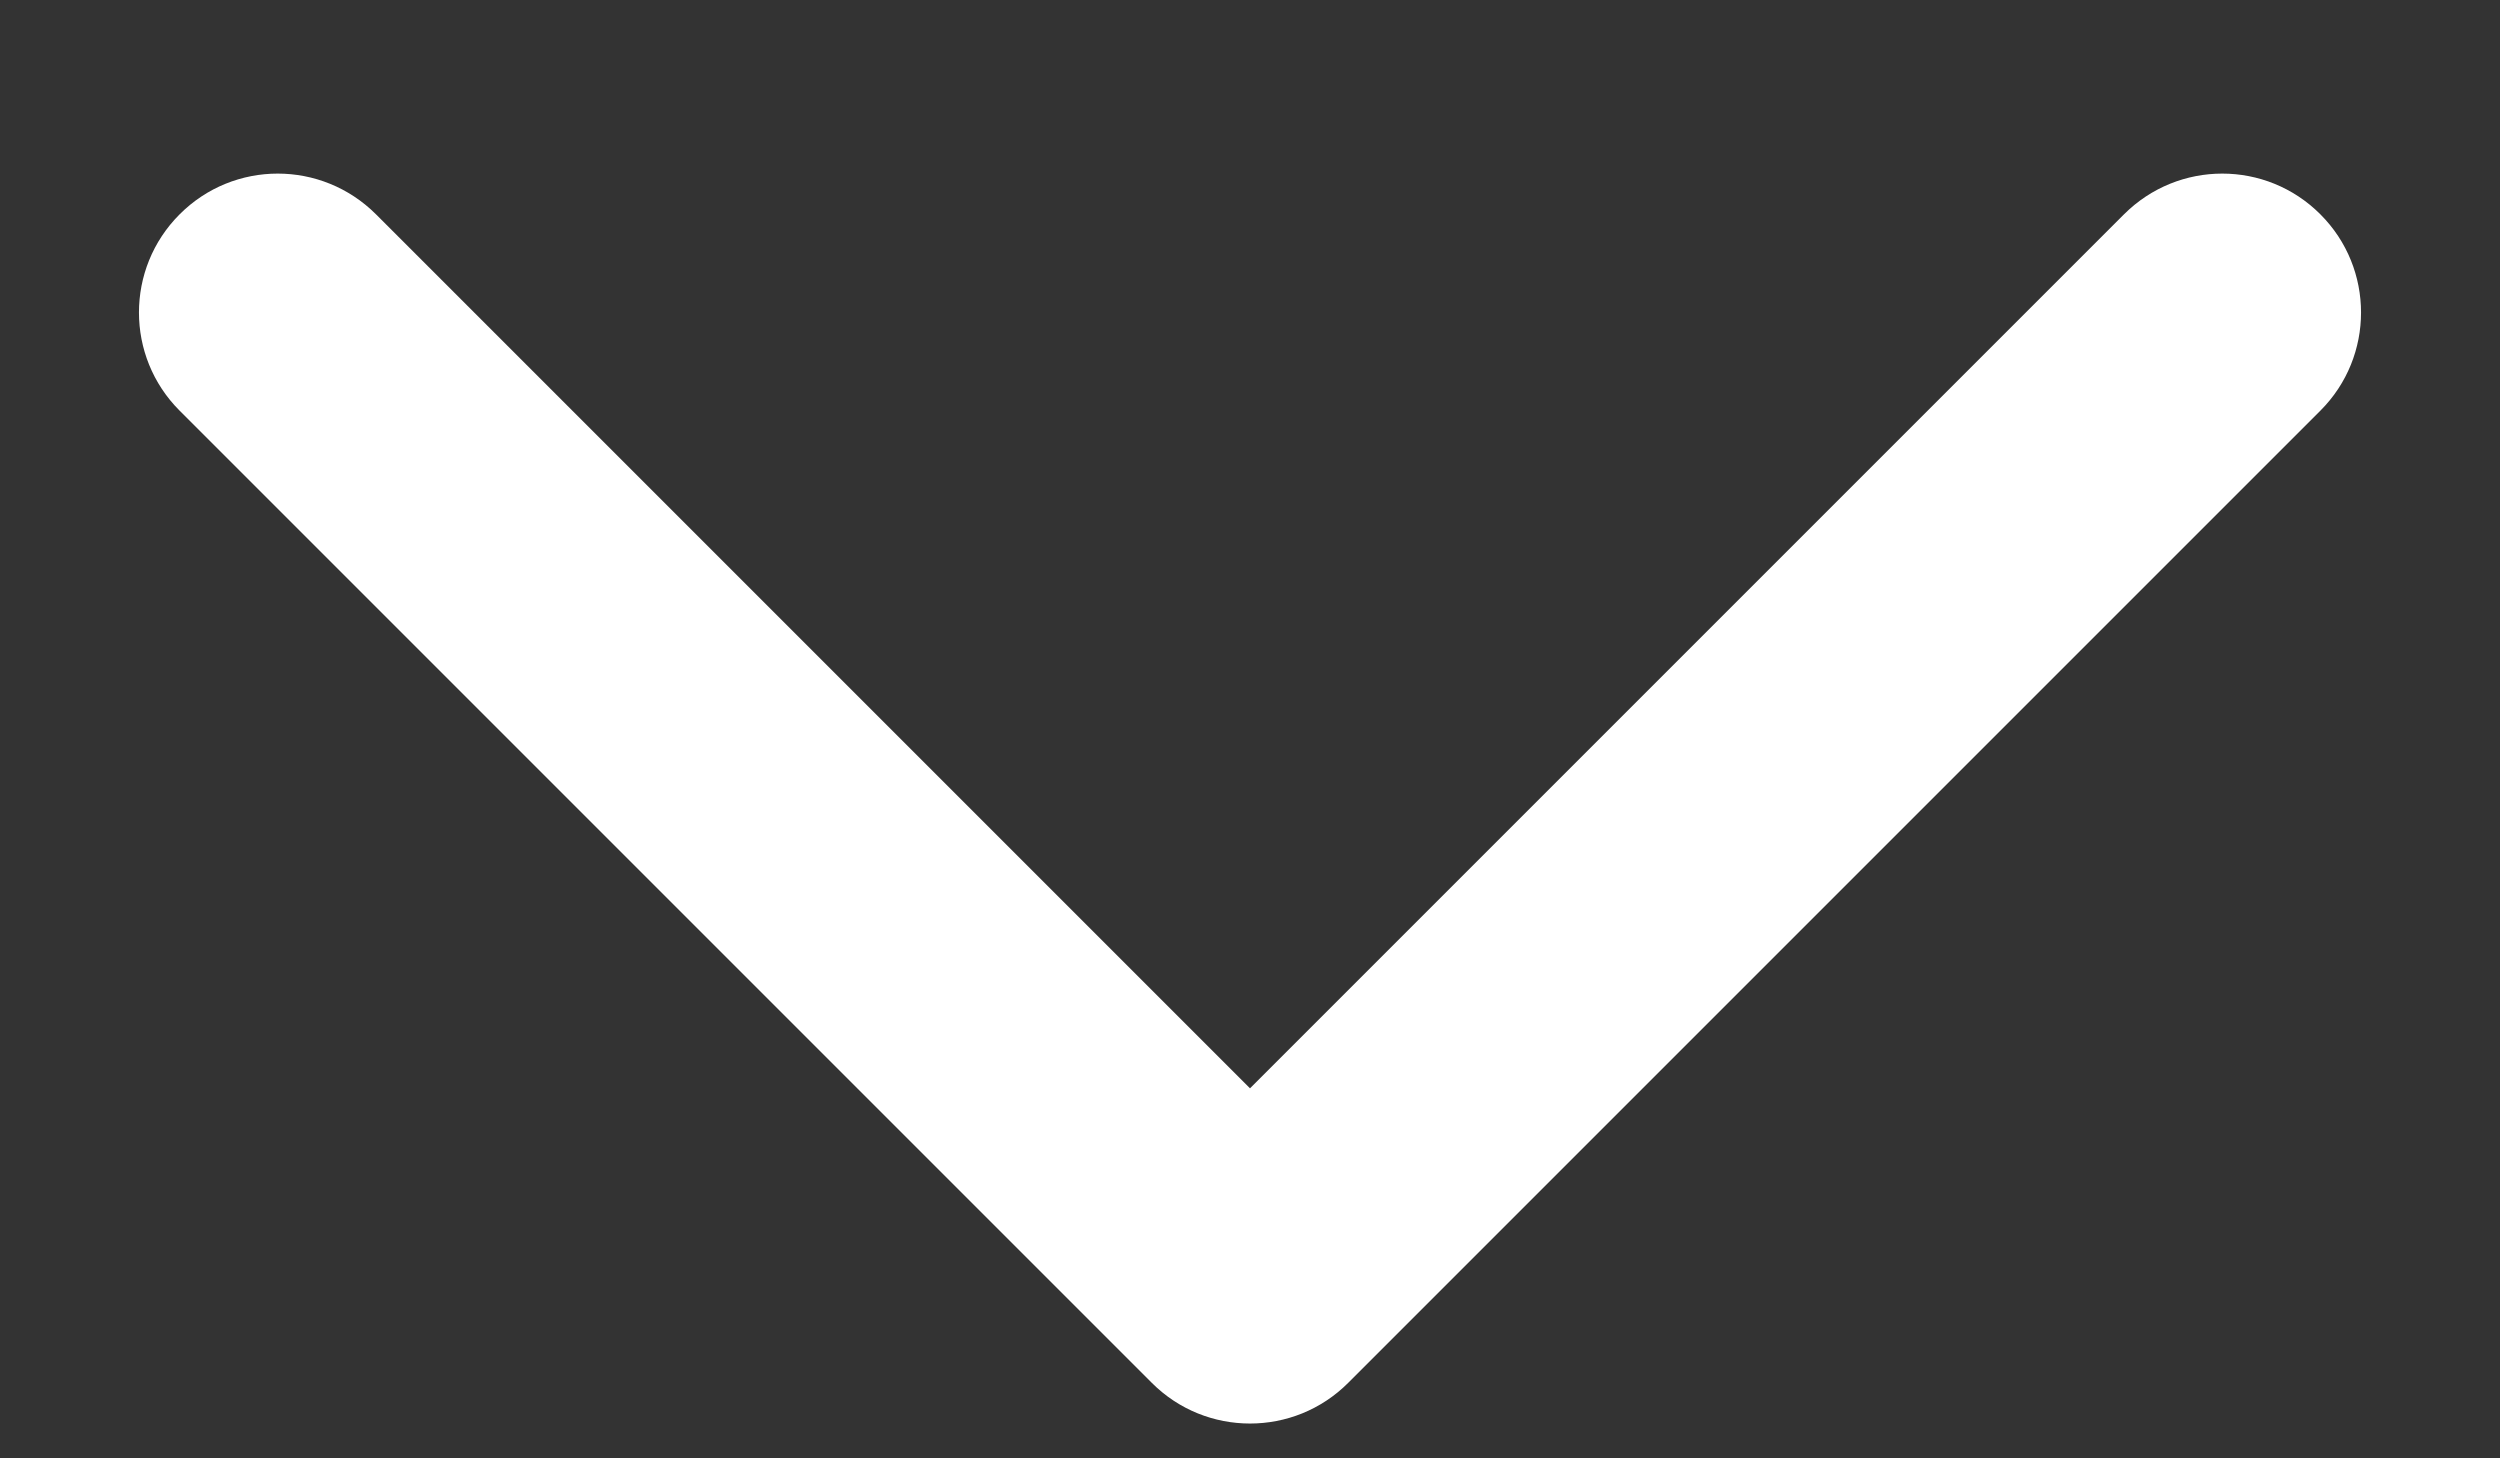 <svg width="12" height="7" viewBox="0 0 12 7" fill="none" xmlns="http://www.w3.org/2000/svg">
<rect x="0" y="0" width="12" height="7" fill="#333333" stroke="none"/>
<path fill-rule="evenodd" clip-rule="evenodd" d="M0.862 1.029C1.122 0.768 1.544 0.768 1.805 1.029L6 5.224L10.195 1.029C10.456 0.768 10.878 0.768 11.138 1.029C11.398 1.289 11.398 1.711 11.138 1.971L6.471 6.638C6.211 6.898 5.789 6.898 5.529 6.638L0.862 1.971C0.602 1.711 0.602 1.289 0.862 1.029Z" fill="white"/>
</svg>
